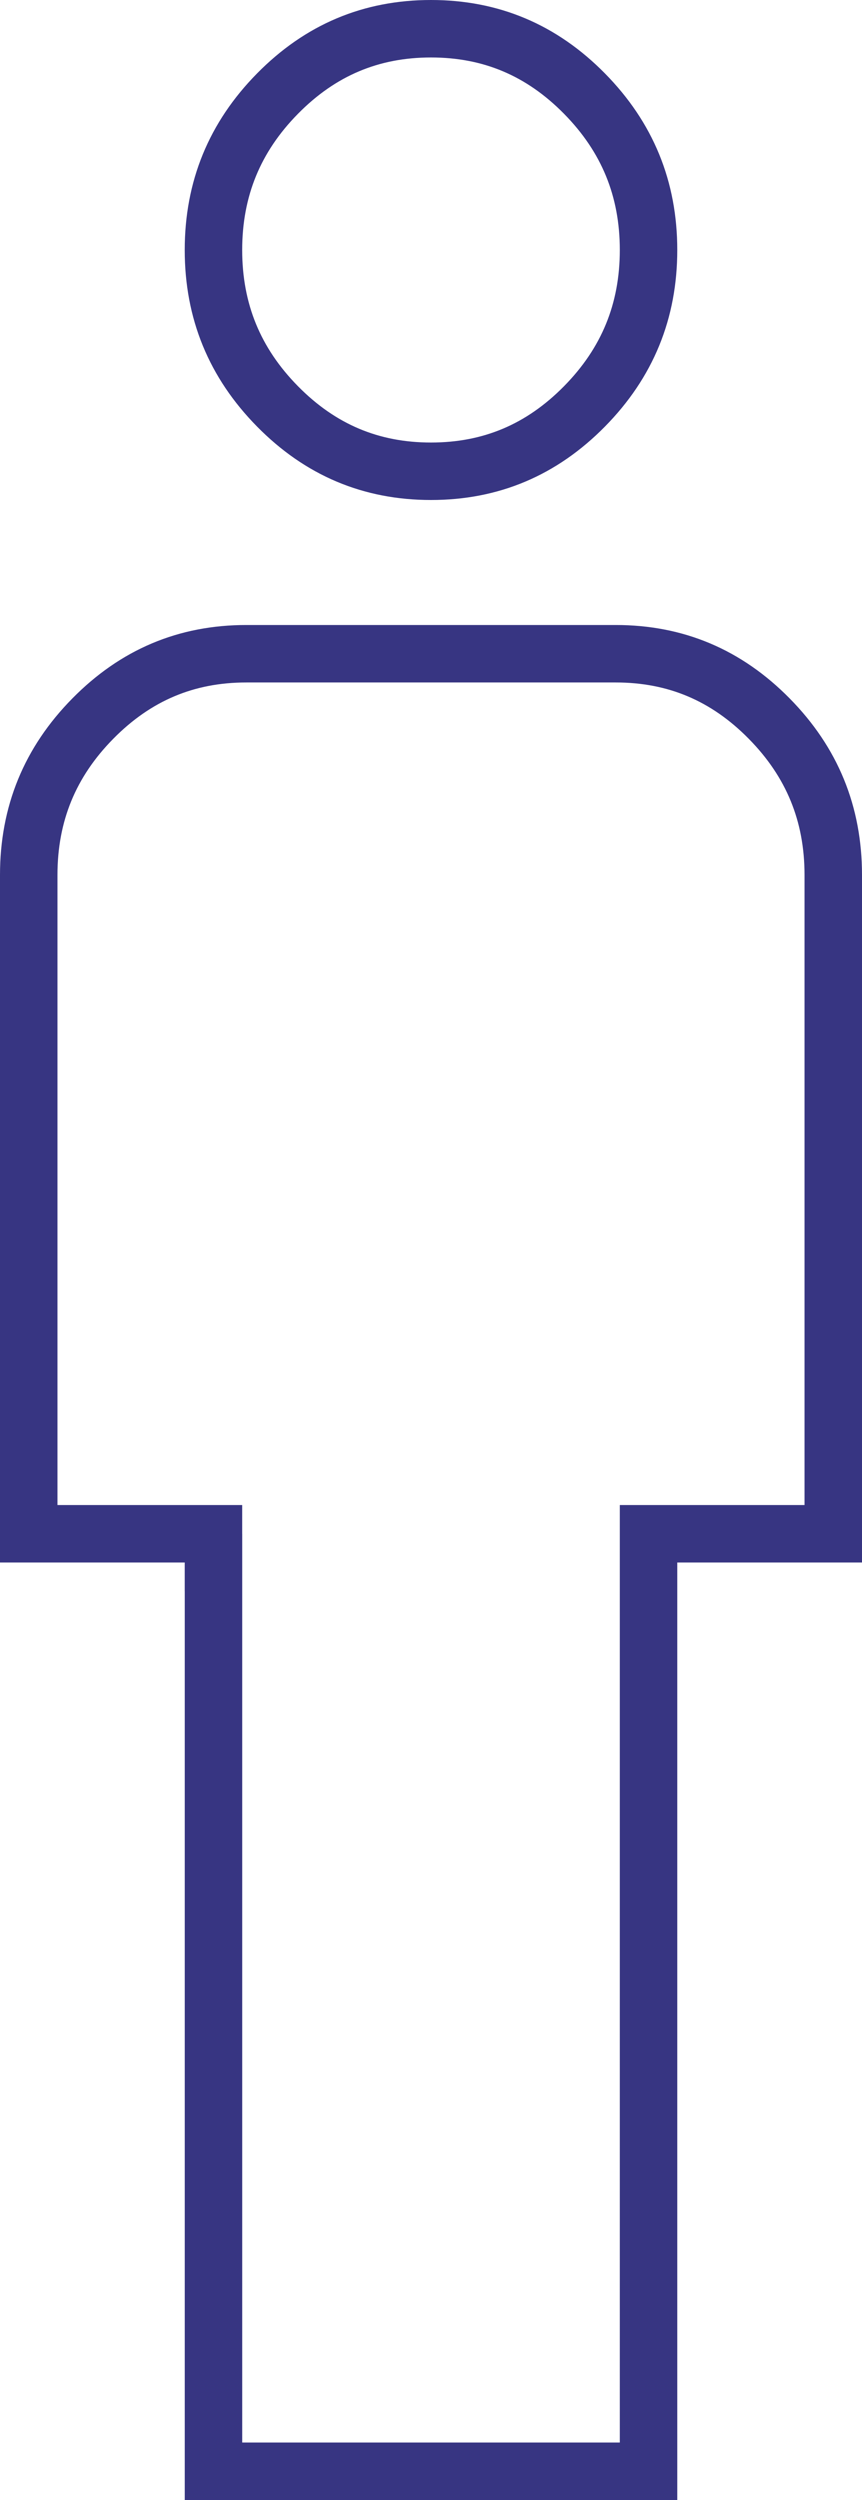 <svg width="30" height="87" fill="none" xmlns="http://www.w3.org/2000/svg"><path d="M7.429 54.375v-1H1V30.45c0-2.13.736-3.926 2.23-5.442 1.494-1.517 3.256-2.258 5.341-2.258H21.43c2.085 0 3.847.741 5.34 2.257C28.265 26.524 29 28.32 29 30.45v22.925h-6.429V86H7.43V54.375zM15 16.4c-2.085 0-3.848-.741-5.341-2.257-1.494-1.517-2.23-3.313-2.23-5.443 0-2.13.736-3.926 2.23-5.443C11.152 1.741 12.915 1 15 1c2.085 0 3.848.741 5.341 2.257 1.494 1.517 2.23 3.313 2.23 5.443 0 2.13-.736 3.926-2.23 5.443C18.847 15.659 17.085 16.4 15 16.4z" stroke="#373582" stroke-width="2"/></svg>